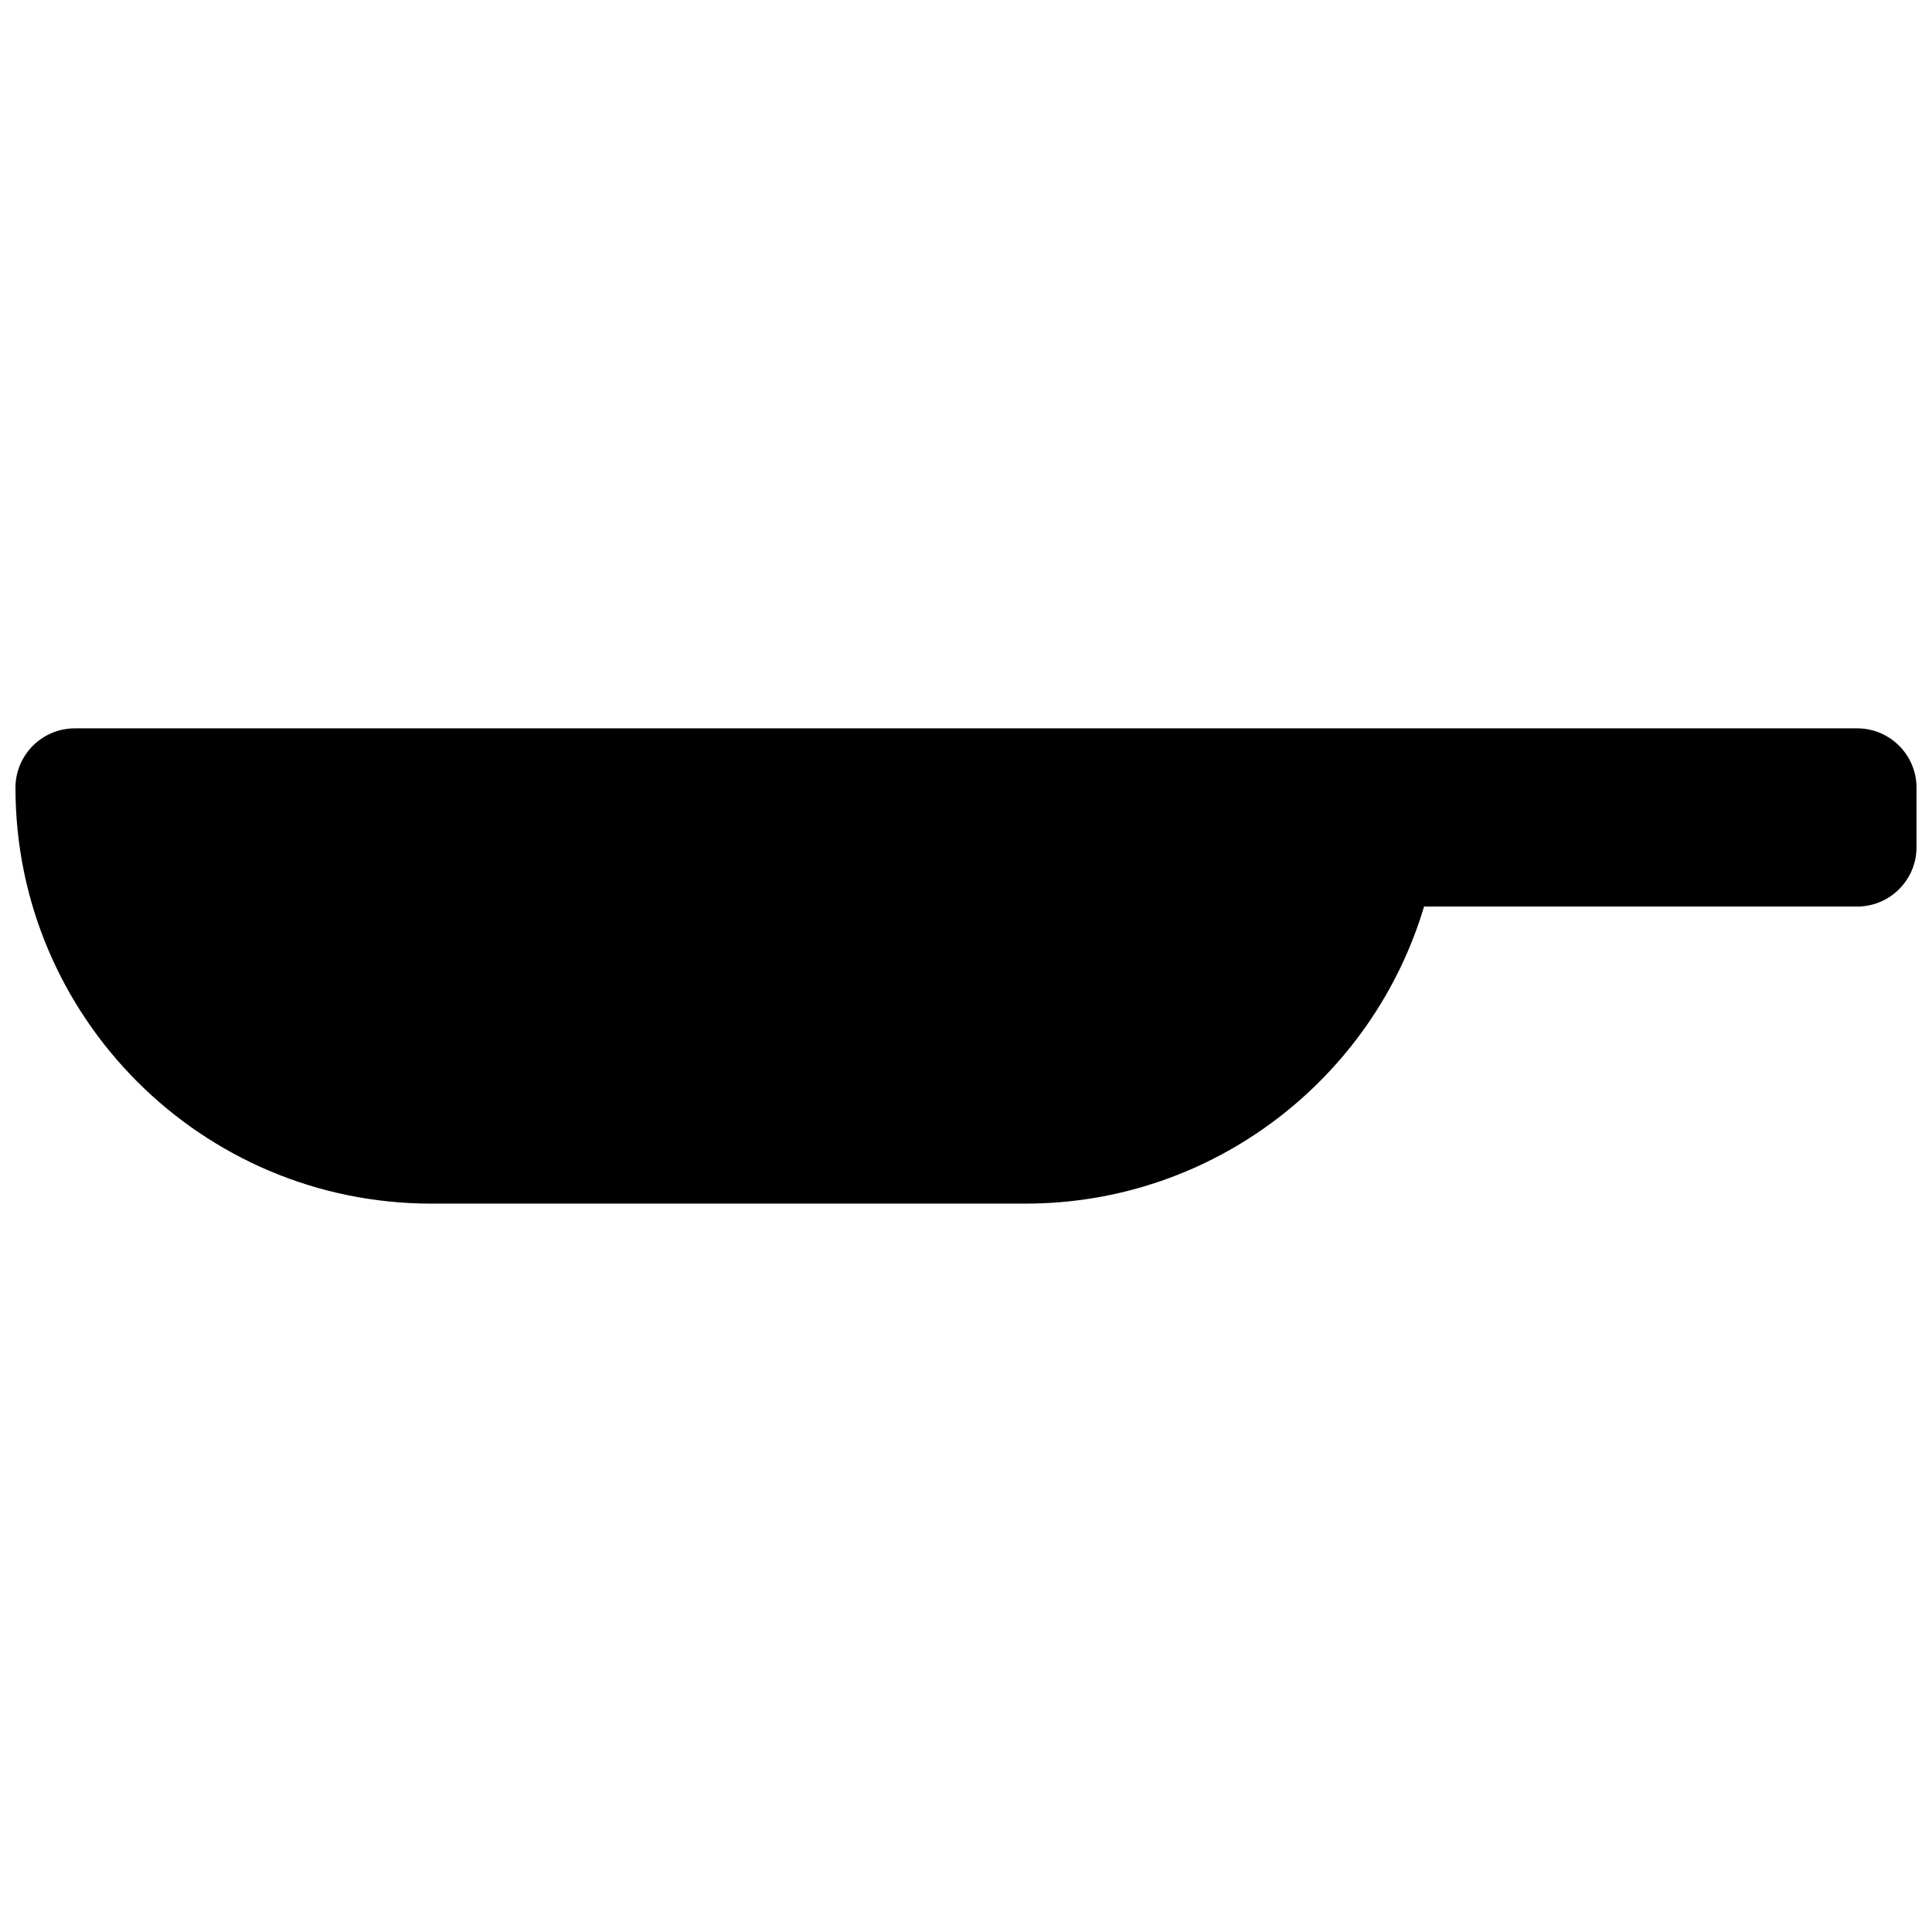 <?xml version="1.0" encoding="UTF-8"?>
<!-- Uploaded to: SVG Find, www.svgfind.com, Generator: SVG Find Mixer Tools -->
<svg width="800px" height="800px" version="1.1" viewBox="144 144 512 512" xmlns="http://www.w3.org/2000/svg">
 <defs>
  <clipPath id="a">
   <path d="m148.09 337h503.81v126h-503.81z"/>
  </clipPath>
 </defs>
 <g clip-path="url(#a)">
  <path d="m636.16 337.02h-472.32c-8.688 0-15.742 7.051-15.742 15.742 0 60.82 49.391 110.21 110.21 110.21h157.44c49.879 0 92.07-33.223 105.64-78.723h114.77c8.691 0 15.742-7.055 15.742-15.742v-15.746c0-8.691-7.051-15.742-15.742-15.742z" fill-rule="evenodd"/>
 </g>
</svg>